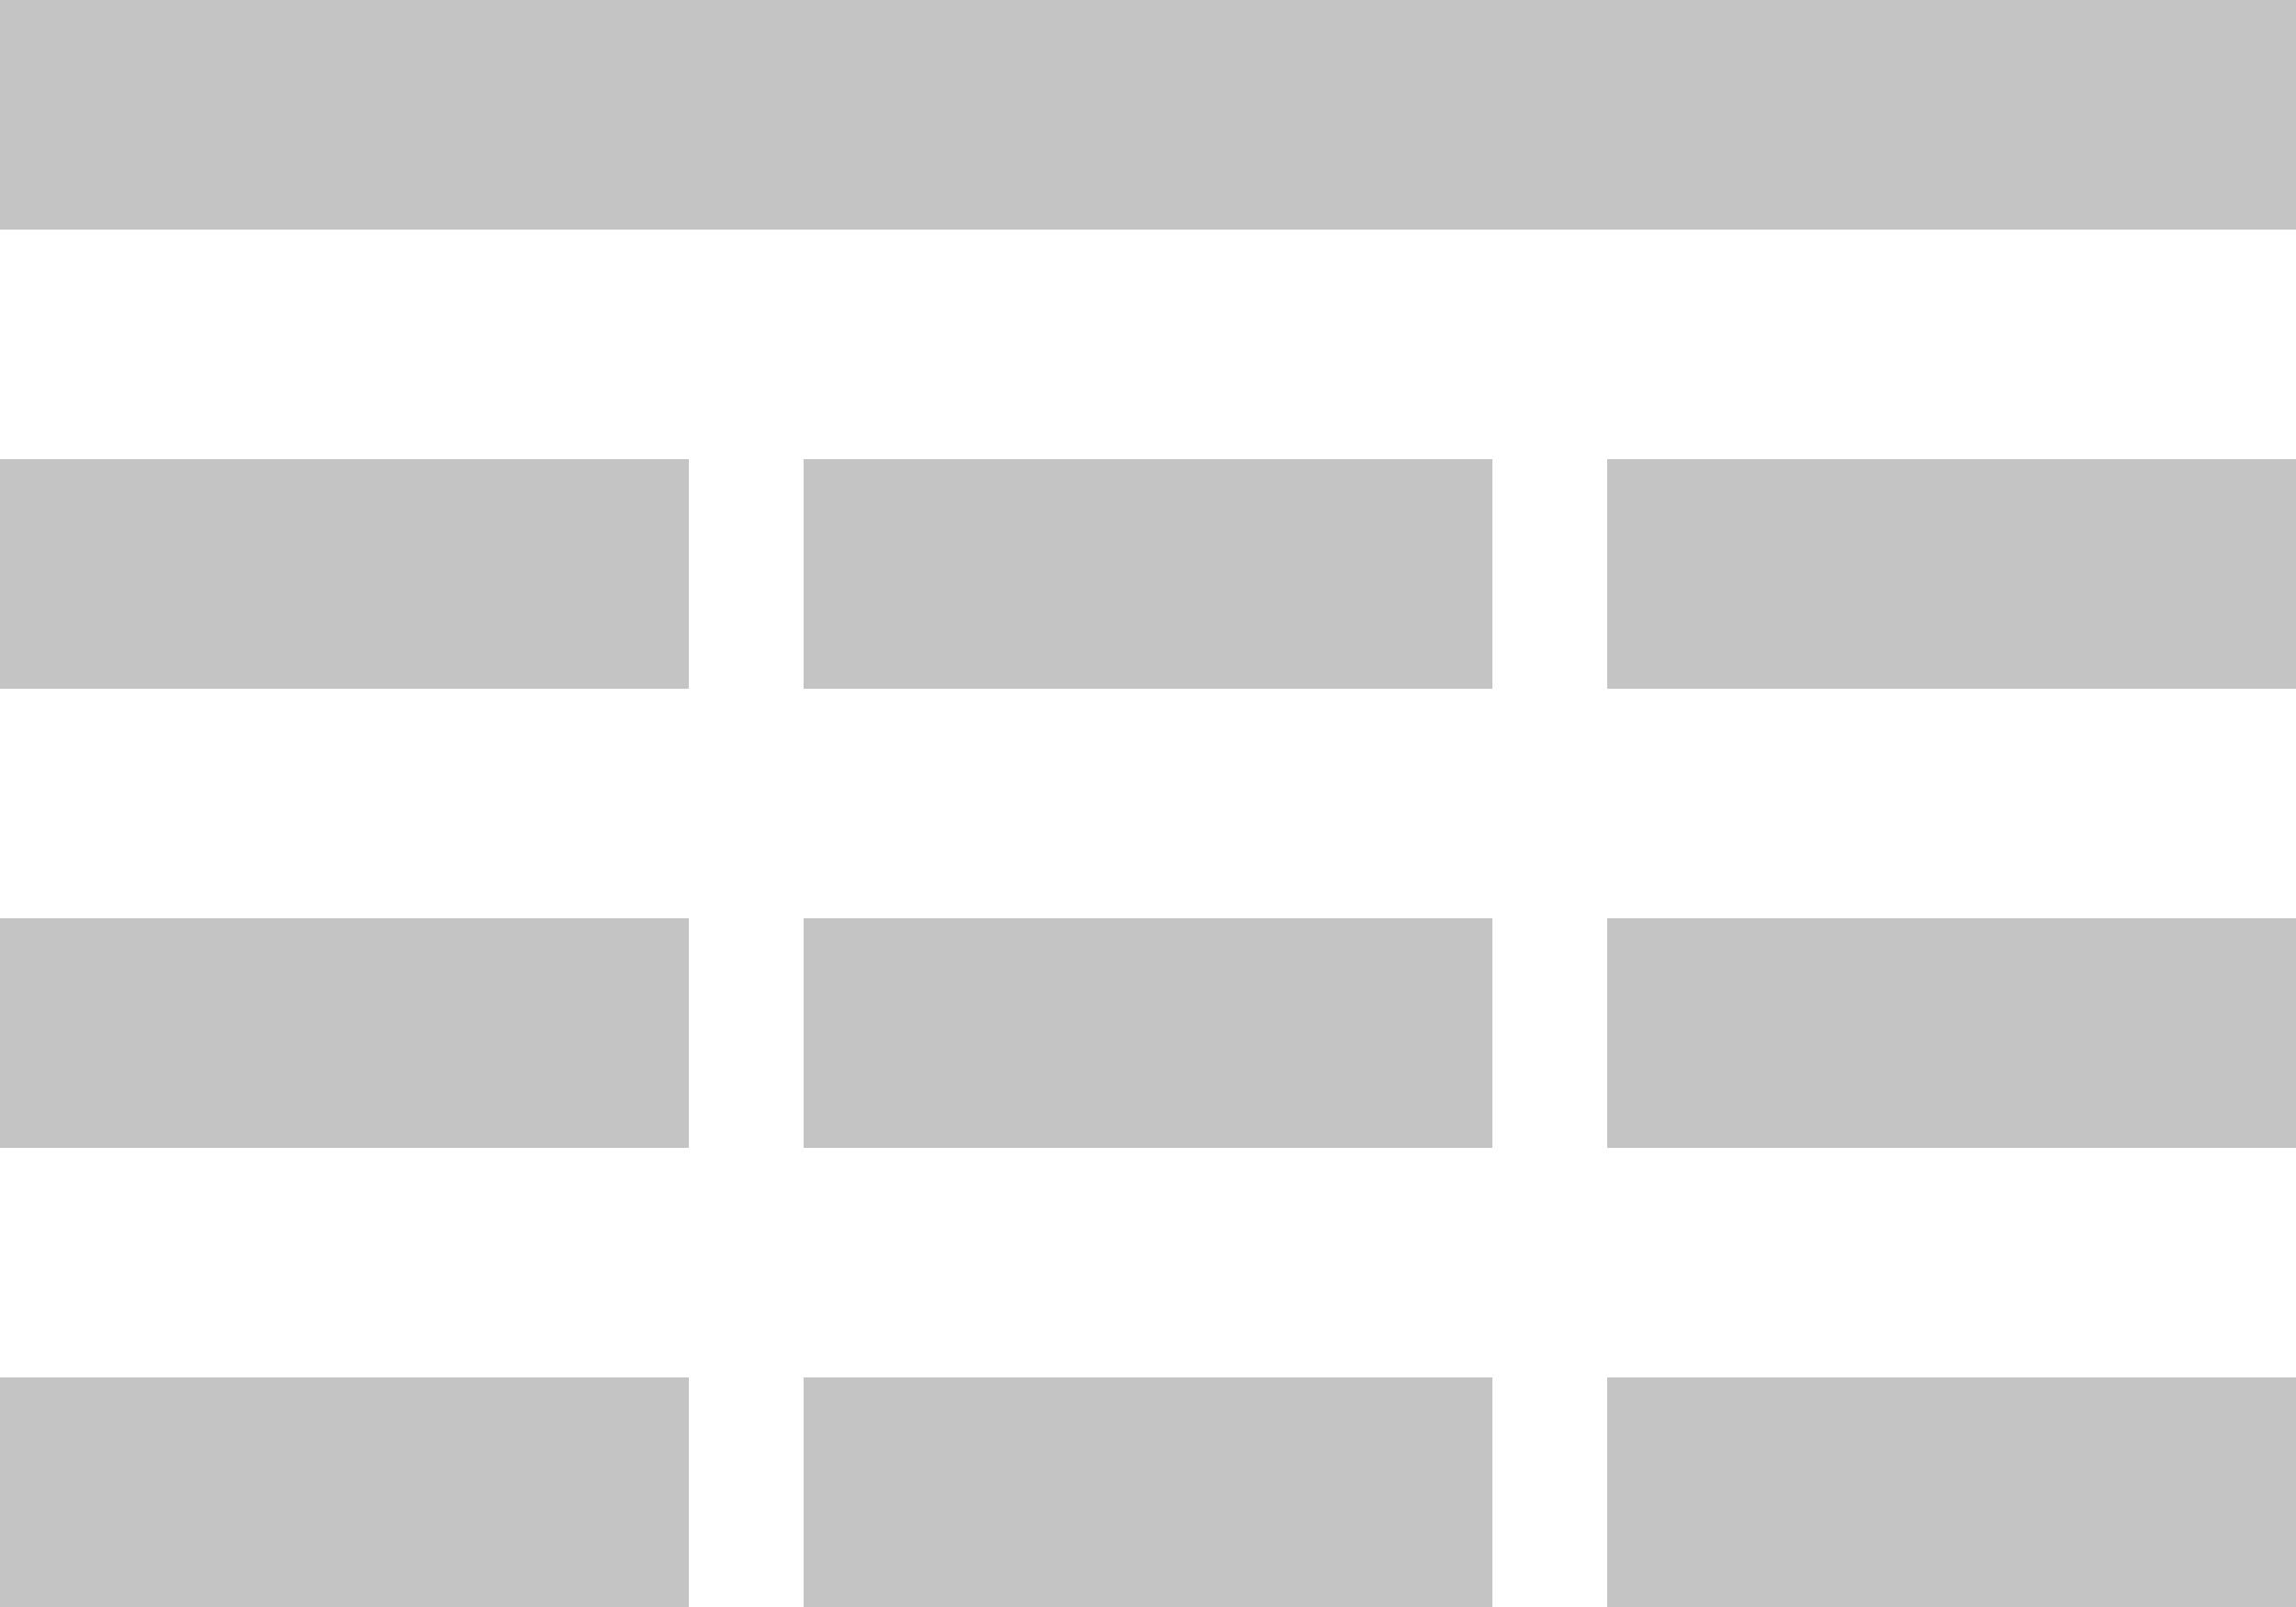 <svg width="20" height="14" viewBox="0 0 20 14" fill="none" xmlns="http://www.w3.org/2000/svg">
<rect width="2" height="2" fill="#C4C4C4"/>
<rect width="20" height="2" fill="#C4C4C4"/>
<rect y="4" width="6" height="2" fill="#C4C4C4"/>
<rect x="7" y="4" width="6" height="2" fill="#C4C4C4"/>
<rect x="14" y="4" width="6" height="2" fill="#C4C4C4"/>
<rect y="8" width="6" height="2" fill="#C4C4C4"/>
<rect x="7" y="8" width="6" height="2" fill="#C4C4C4"/>
<rect x="14" y="8" width="6" height="2" fill="#C4C4C4"/>
<rect y="12" width="6" height="2" fill="#C4C4C4"/>
<rect x="7" y="12" width="6" height="2" fill="#C4C4C4"/>
<rect x="14" y="12" width="6" height="2" fill="#C4C4C4"/>
</svg>
